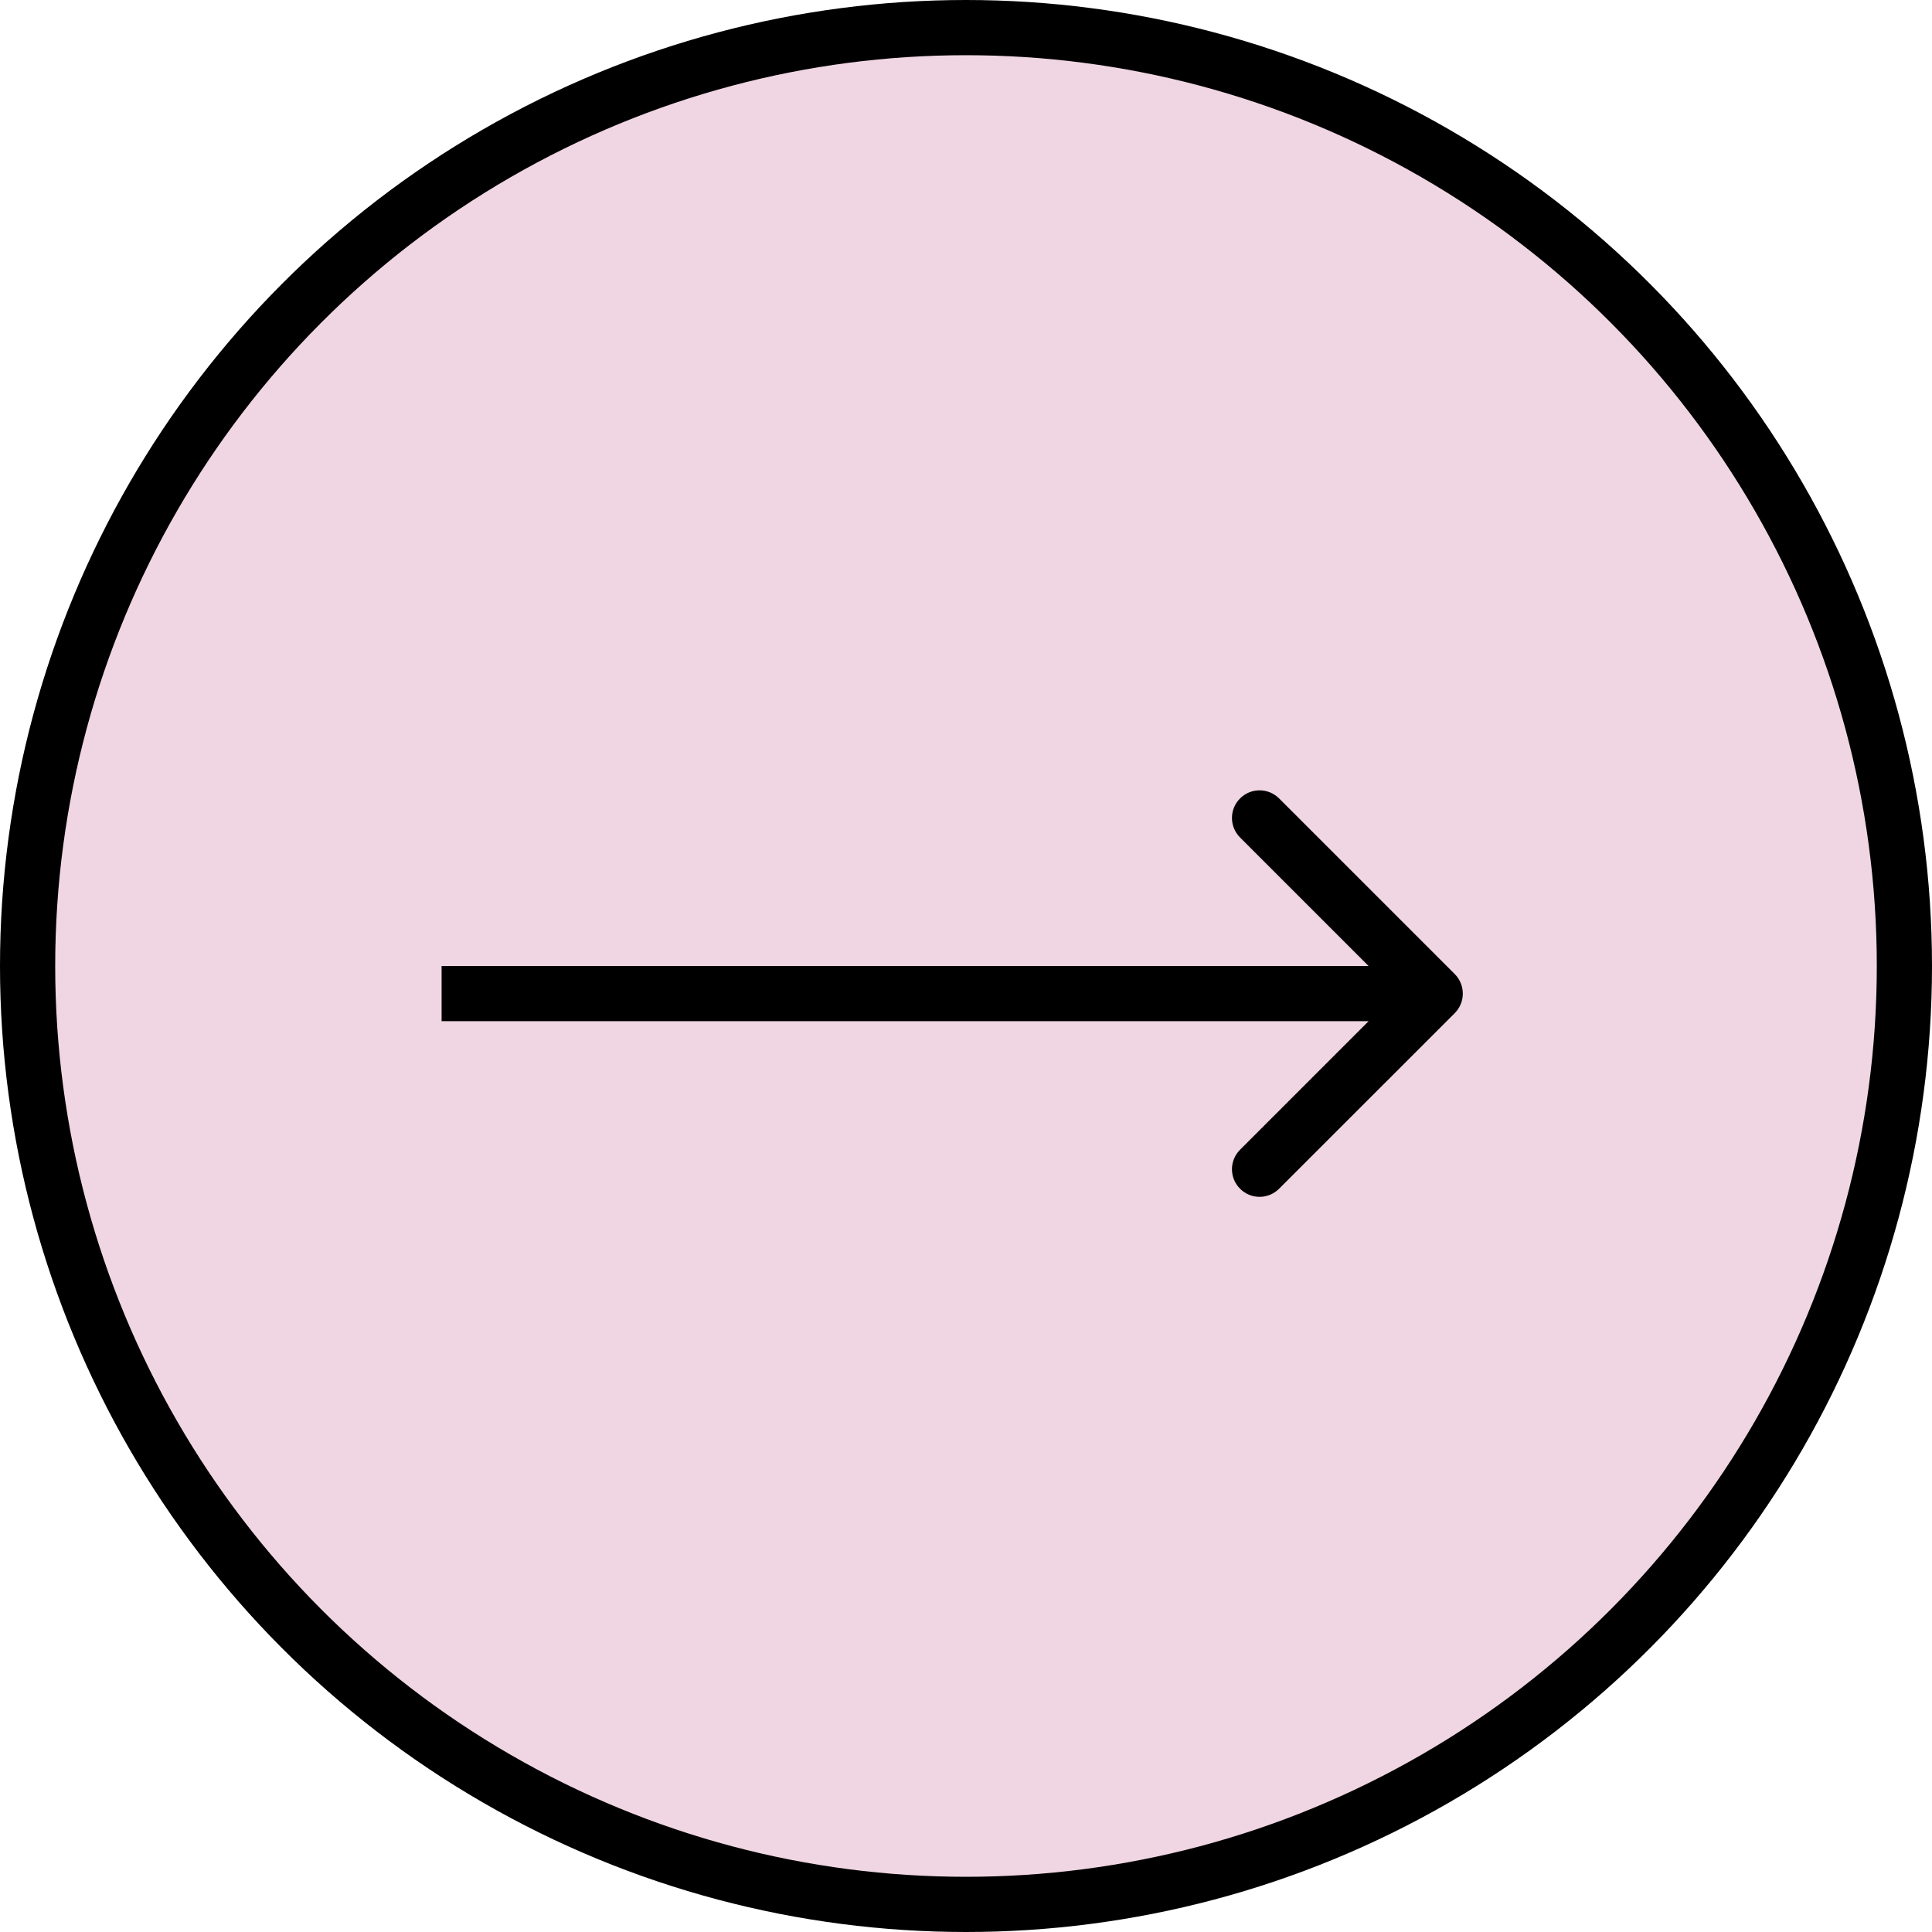 <?xml version="1.0" encoding="UTF-8"?> <svg xmlns="http://www.w3.org/2000/svg" width="35" height="35" viewBox="0 0 35 35" fill="none"> <circle cx="17.5" cy="17.5" r="17" fill="#F0D6E2" stroke="black"></circle> <path d="M26.354 18.354C26.549 18.158 26.549 17.842 26.354 17.646L23.172 14.464C22.976 14.269 22.66 14.269 22.465 14.464C22.269 14.66 22.269 14.976 22.465 15.172L25.293 18L22.465 20.828C22.269 21.024 22.269 21.34 22.465 21.535C22.66 21.731 22.976 21.731 23.172 21.535L26.354 18.354ZM8 18.5H26V17.5H8V18.5Z" fill="black"></path> </svg> 
